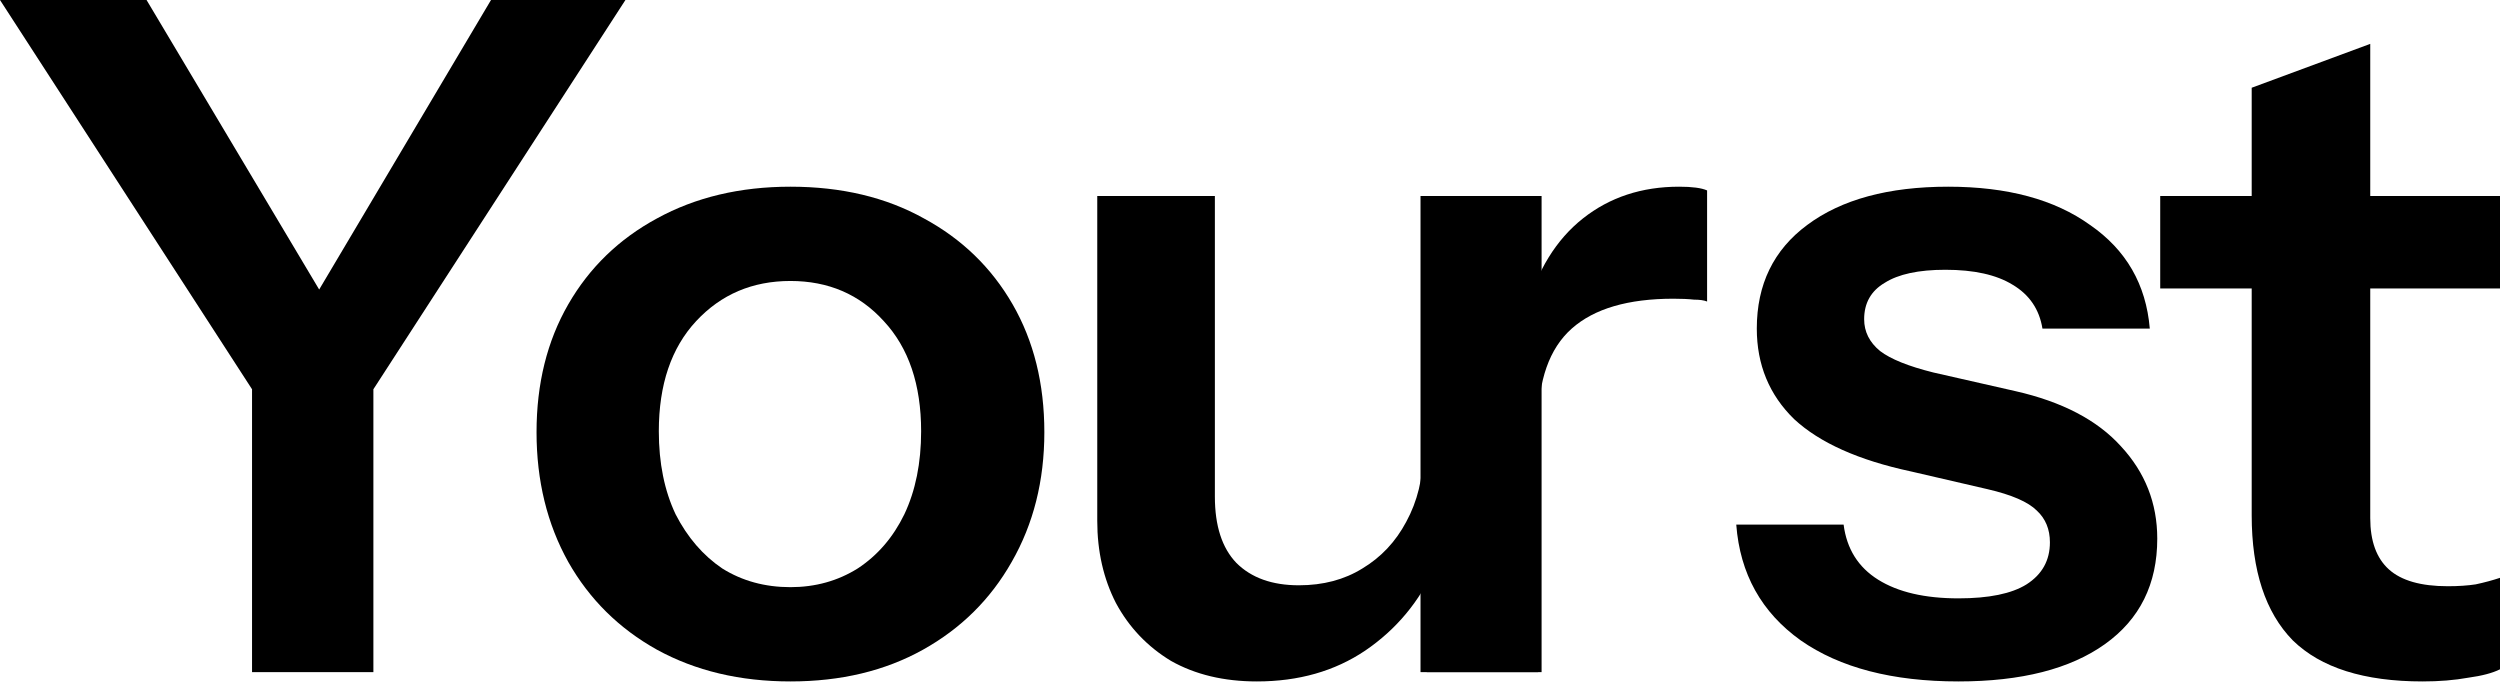 <?xml version="1.0" encoding="utf-8"?>
<svg xmlns="http://www.w3.org/2000/svg" fill="none" height="100%" overflow="visible" preserveAspectRatio="none" style="display: block;" viewBox="0 0 740 202" width="100%">
<g id="F&amp;F logo">
<g id="Heading 19">
<path d="M74.603 198.942V115.221L0 0H43.38L104.168 101.958H84.827L145.338 0H185.127L110.523 115.221V198.942H74.603Z" fill="black"/>
<path d="M233.971 201.705C219.05 201.705 205.879 198.574 194.459 192.311C183.222 186.048 174.472 177.39 168.209 166.338C161.946 155.101 158.815 142.299 158.815 127.931C158.815 113.563 161.946 100.945 168.209 90.077C174.472 79.209 183.222 70.735 194.459 64.656C205.879 58.393 219.05 55.262 233.971 55.262C249.076 55.262 262.246 58.393 273.483 64.656C284.72 70.735 293.469 79.209 299.732 90.077C305.995 100.945 309.127 113.563 309.127 127.931C309.127 142.299 305.903 155.101 299.456 166.338C293.193 177.39 284.443 186.048 273.207 192.311C261.97 198.574 248.892 201.705 233.971 201.705ZM233.971 173.798C241.339 173.798 247.97 171.956 253.865 168.272C259.76 164.404 264.365 159.062 267.68 152.246C270.996 145.246 272.654 137.049 272.654 127.655C272.654 113.839 268.97 102.971 261.602 95.05C254.418 87.129 245.207 83.169 233.971 83.169C222.734 83.169 213.432 87.129 206.064 95.05C198.695 102.971 195.011 113.839 195.011 127.655C195.011 137.049 196.669 145.246 199.985 152.246C203.485 159.062 208.09 164.404 213.8 168.272C219.695 171.956 226.418 173.798 233.971 173.798Z" fill="black"/>
<path d="M372.037 201.705C362.274 201.705 353.8 199.679 346.616 195.627C339.616 191.39 334.182 185.679 330.314 178.495C326.63 171.311 324.788 163.206 324.788 154.18V58.025H359.603V146.996C359.603 155.654 361.721 162.193 365.958 166.614C370.379 171.035 376.55 173.246 384.471 173.246C391.655 173.246 397.918 171.588 403.26 168.272C408.786 164.956 413.115 160.351 416.246 154.457C419.562 148.378 421.22 141.562 421.22 134.01L424.812 167.719C420.206 178.035 413.299 186.324 404.088 192.587C395.062 198.666 384.378 201.705 372.037 201.705ZM422.325 198.942V165.785H421.22V58.025H456.311V198.942H422.325Z" fill="black"/>
<path d="M420.473 198.942V58.025H454.459V92.011H455.288V198.942H420.473ZM455.288 125.444L451.696 92.011C455.011 80.037 460.63 70.919 468.551 64.656C476.471 58.393 485.958 55.262 497.01 55.262C500.879 55.262 503.642 55.63 505.3 56.367V89.248C504.379 88.879 503.089 88.695 501.431 88.695C499.773 88.511 497.747 88.419 495.353 88.419C481.905 88.419 471.866 91.366 465.235 97.261C458.603 103.155 455.288 112.55 455.288 125.444Z" fill="black"/>
<path d="M579.696 201.705C560.17 201.705 544.605 197.653 533 189.548C521.395 181.258 515.04 169.838 513.934 155.285H545.71C546.631 162.469 550.039 167.904 555.933 171.588C561.828 175.272 569.749 177.114 579.696 177.114C588.722 177.114 595.445 175.732 599.866 172.969C604.471 170.022 606.774 165.877 606.774 160.535C606.774 156.667 605.485 153.536 602.906 151.141C600.327 148.562 595.445 146.444 588.261 144.786L565.604 139.536C550.131 136.22 538.618 131.062 531.065 124.063C523.697 116.879 520.013 107.945 520.013 97.261C520.013 84.182 524.987 73.959 534.934 66.59C545.065 59.038 558.973 55.262 576.656 55.262C594.156 55.262 608.156 59.038 618.655 66.59C629.339 73.959 635.234 84.182 636.339 97.261H604.564C603.642 91.55 600.695 87.221 595.722 84.274C590.932 81.327 584.301 79.853 575.827 79.853C567.907 79.853 561.92 81.143 557.867 83.722C553.815 86.116 551.789 89.708 551.789 94.498C551.789 98.182 553.354 101.313 556.486 103.892C559.617 106.287 564.867 108.405 572.235 110.247L596.551 115.773C610.366 118.905 620.774 124.339 627.773 132.076C634.957 139.812 638.549 148.93 638.549 159.43C638.549 172.877 633.392 183.285 623.076 190.653C612.761 198.021 598.3 201.705 579.696 201.705Z" fill="black"/>
<path d="M717.066 201.705C699.751 201.705 686.949 197.653 678.659 189.548C670.554 181.258 666.502 168.917 666.502 152.522V25.973L701.593 12.986V153.351C701.593 160.167 703.435 165.233 707.119 168.548C710.803 171.864 716.606 173.522 724.527 173.522C727.658 173.522 730.421 173.338 732.816 172.969C735.395 172.417 737.79 171.772 740 171.035V198.113C737.79 199.219 734.658 200.047 730.605 200.6C726.553 201.337 722.04 201.705 717.066 201.705ZM639.424 85.379V58.025H740V85.379H639.424Z" fill="black"/>
</g>
</g>
</svg>